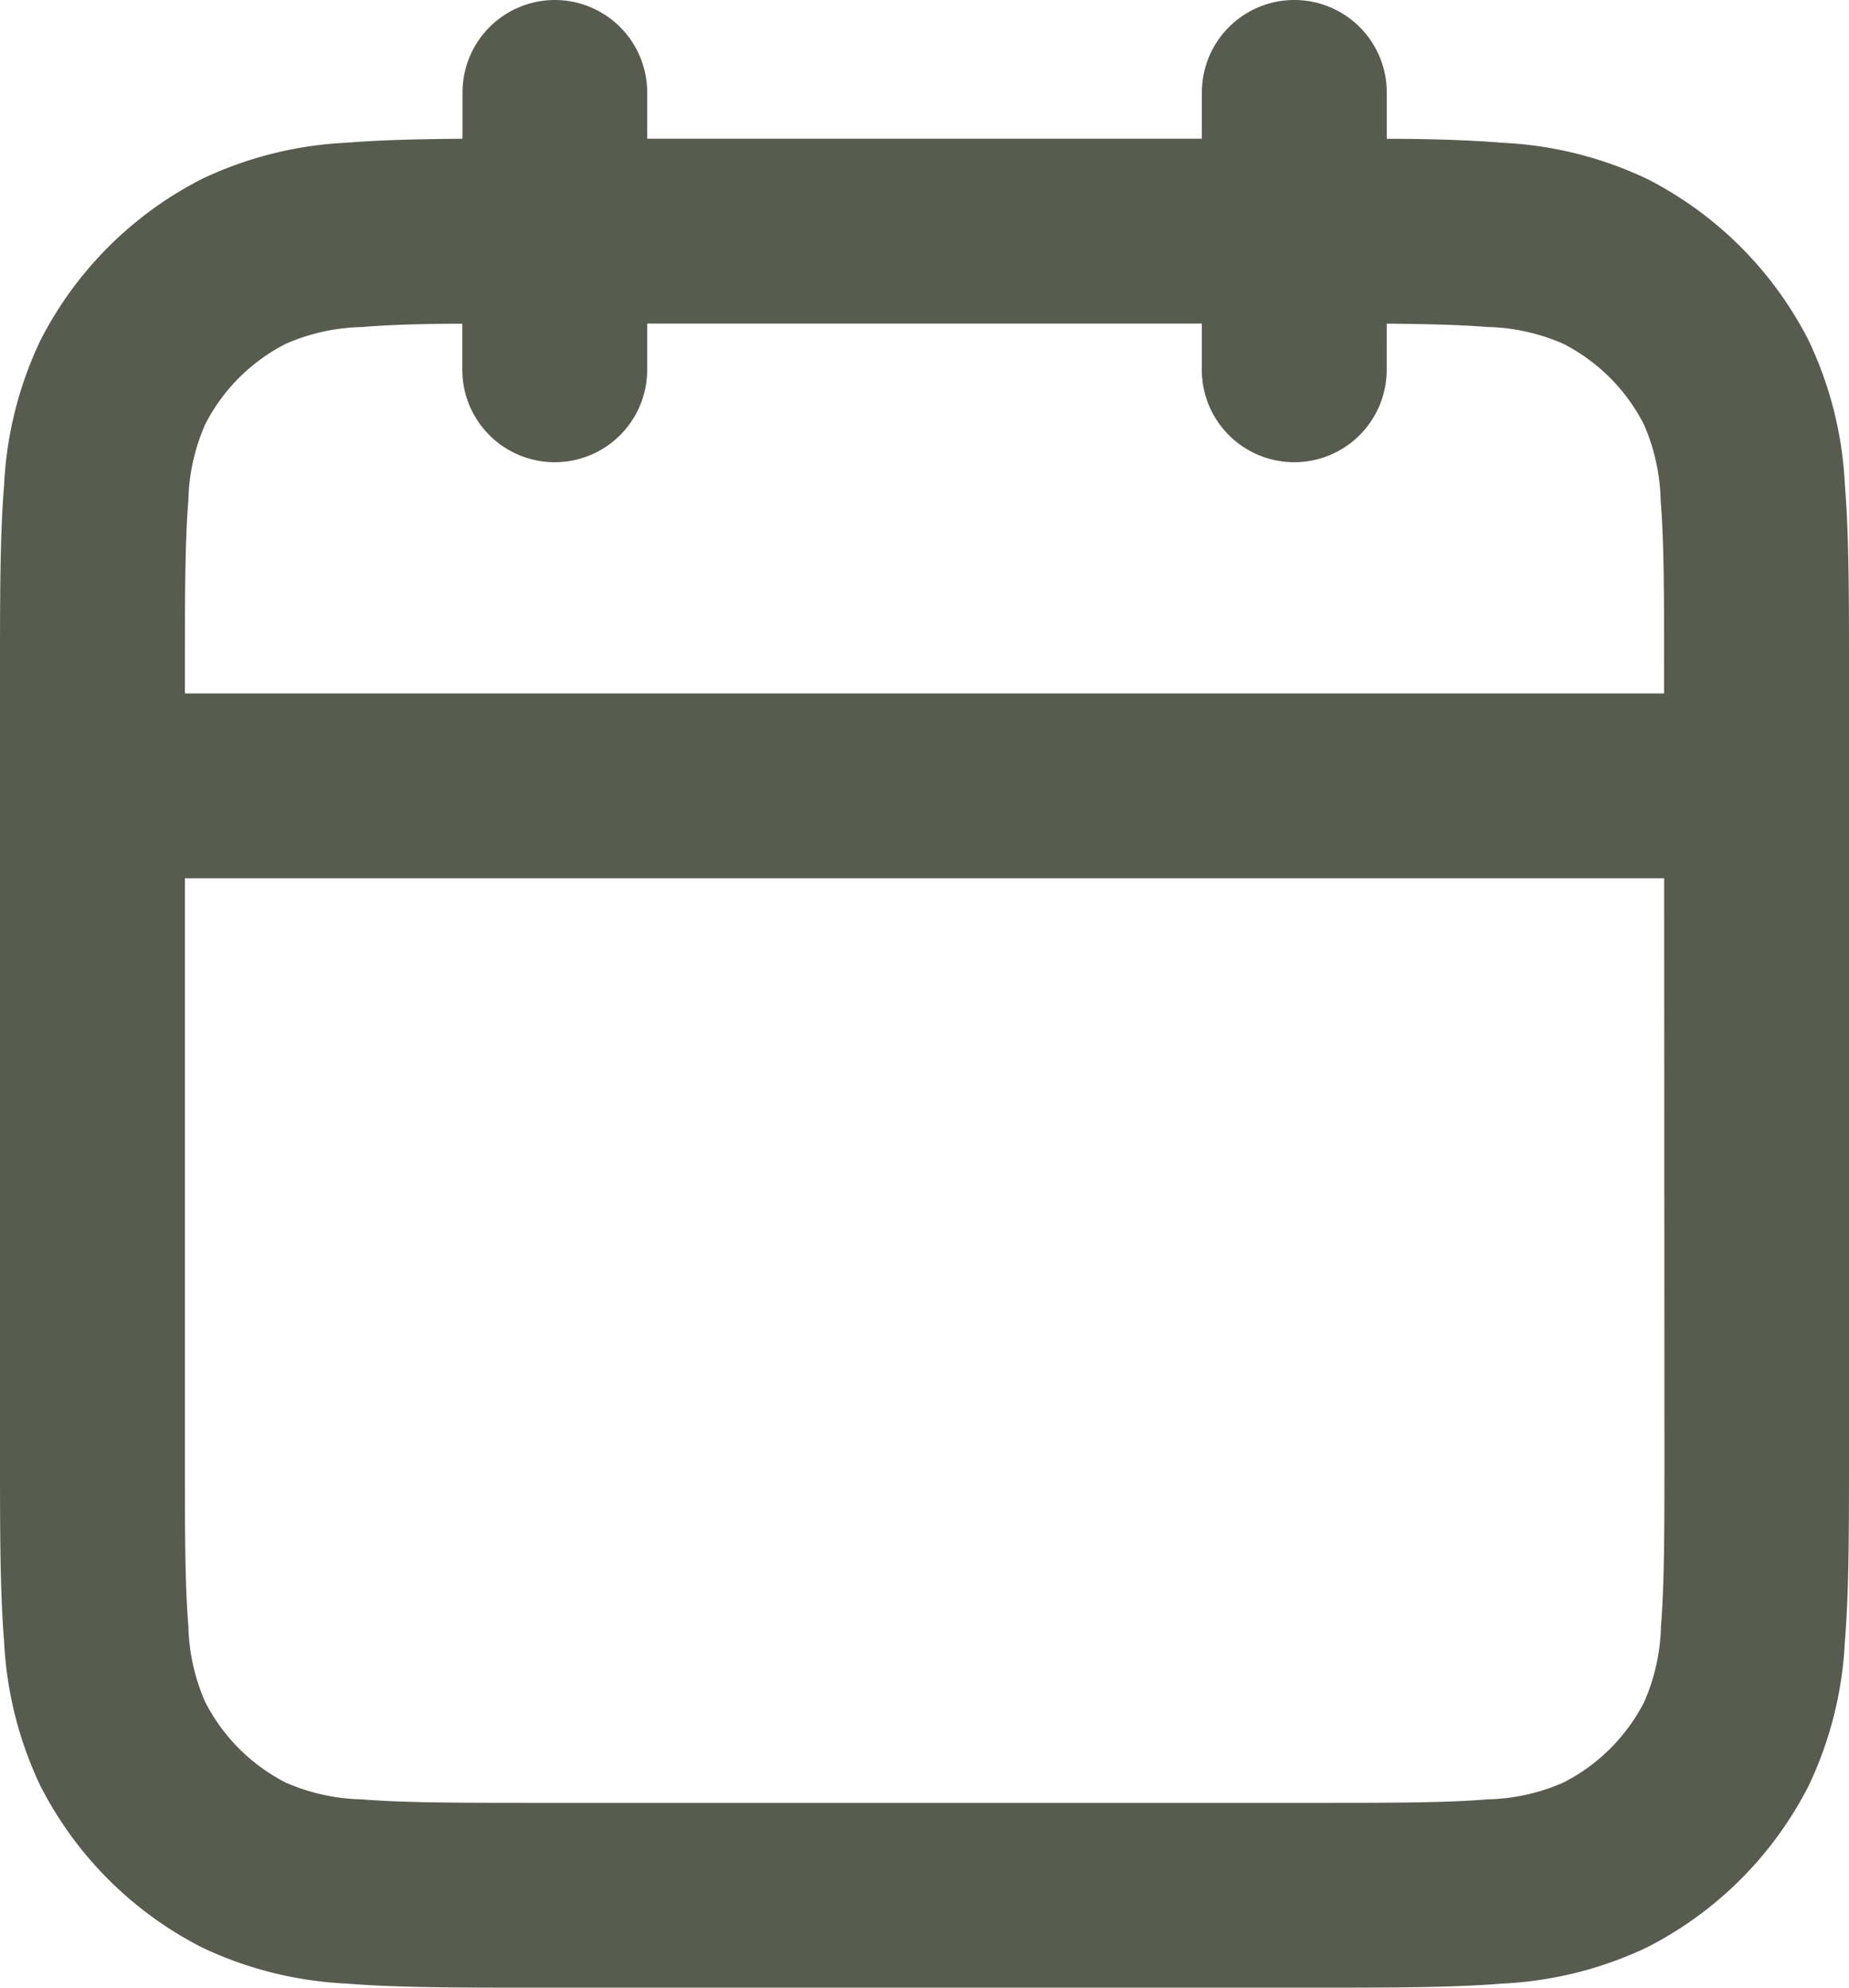 <?xml version="1.0" encoding="UTF-8"?> <svg xmlns="http://www.w3.org/2000/svg" xmlns:xlink="http://www.w3.org/1999/xlink" id="Grupo_6544" data-name="Grupo 6544" width="27.101" height="29.134" viewBox="0 0 27.101 29.134"><defs><clipPath id="clip-path"><rect id="Retângulo_178" data-name="Retângulo 178" width="27.101" height="29.134" fill="#575c4f"></rect></clipPath></defs><g id="Grupo_3940" data-name="Grupo 3940" clip-path="url(#clip-path)"><path id="Caminho_335" data-name="Caminho 335" d="M8.131,0A1.355,1.355,0,0,1,9.486,1.355v.678h8.13V1.355a1.355,1.355,0,1,1,2.71,0v.68c.644,0,1.207.018,1.7.058a5.54,5.54,0,0,1,2.119.531A5.419,5.419,0,0,1,26.51,4.992a5.543,5.543,0,0,1,.531,2.119c.06.733.06,1.634.06,2.724V21.331c0,1.091,0,1.991-.06,2.724a5.541,5.541,0,0,1-.531,2.119,5.42,5.42,0,0,1-2.369,2.369,5.542,5.542,0,0,1-2.119.531c-.733.06-1.634.06-2.724.06H7.8c-1.091,0-1.991,0-2.724-.06a5.541,5.541,0,0,1-2.119-.531A5.422,5.422,0,0,1,.591,26.174,5.543,5.543,0,0,1,.06,24.055C0,23.321,0,22.421,0,21.331V9.836C0,8.745,0,7.845.06,7.111A5.542,5.542,0,0,1,.591,4.992,5.421,5.421,0,0,1,2.96,2.623a5.541,5.541,0,0,1,2.119-.531c.489-.04,1.052-.053,1.7-.058v-.68A1.355,1.355,0,0,1,8.13,0ZM6.776,4.745c-.6,0-1.078.016-1.476.049a2.924,2.924,0,0,0-1.11.245A2.709,2.709,0,0,0,3.006,6.223a2.924,2.924,0,0,0-.245,1.11c-.05.61-.051,1.4-.051,2.56v.271H24.391V9.892c0-1.161,0-1.95-.051-2.56a2.923,2.923,0,0,0-.245-1.11,2.709,2.709,0,0,0-1.184-1.184,2.923,2.923,0,0,0-1.11-.245c-.4-.032-.872-.044-1.476-.049V5.42a1.355,1.355,0,1,1-2.71,0V4.743H9.486V5.42a1.355,1.355,0,1,1-2.71,0Zm17.616,8.128H2.71v8.4c0,1.161,0,1.95.051,2.56a2.924,2.924,0,0,0,.245,1.11A2.709,2.709,0,0,0,4.19,26.129a2.924,2.924,0,0,0,1.11.245c.61.05,1.4.051,2.56.051H19.242c1.161,0,1.95,0,2.56-.051a2.924,2.924,0,0,0,1.11-.245A2.709,2.709,0,0,0,24.1,24.945a2.924,2.924,0,0,0,.245-1.11c.05-.61.051-1.4.051-2.56Z" fill="#575c4f" fill-rule="evenodd"></path></g></svg> 